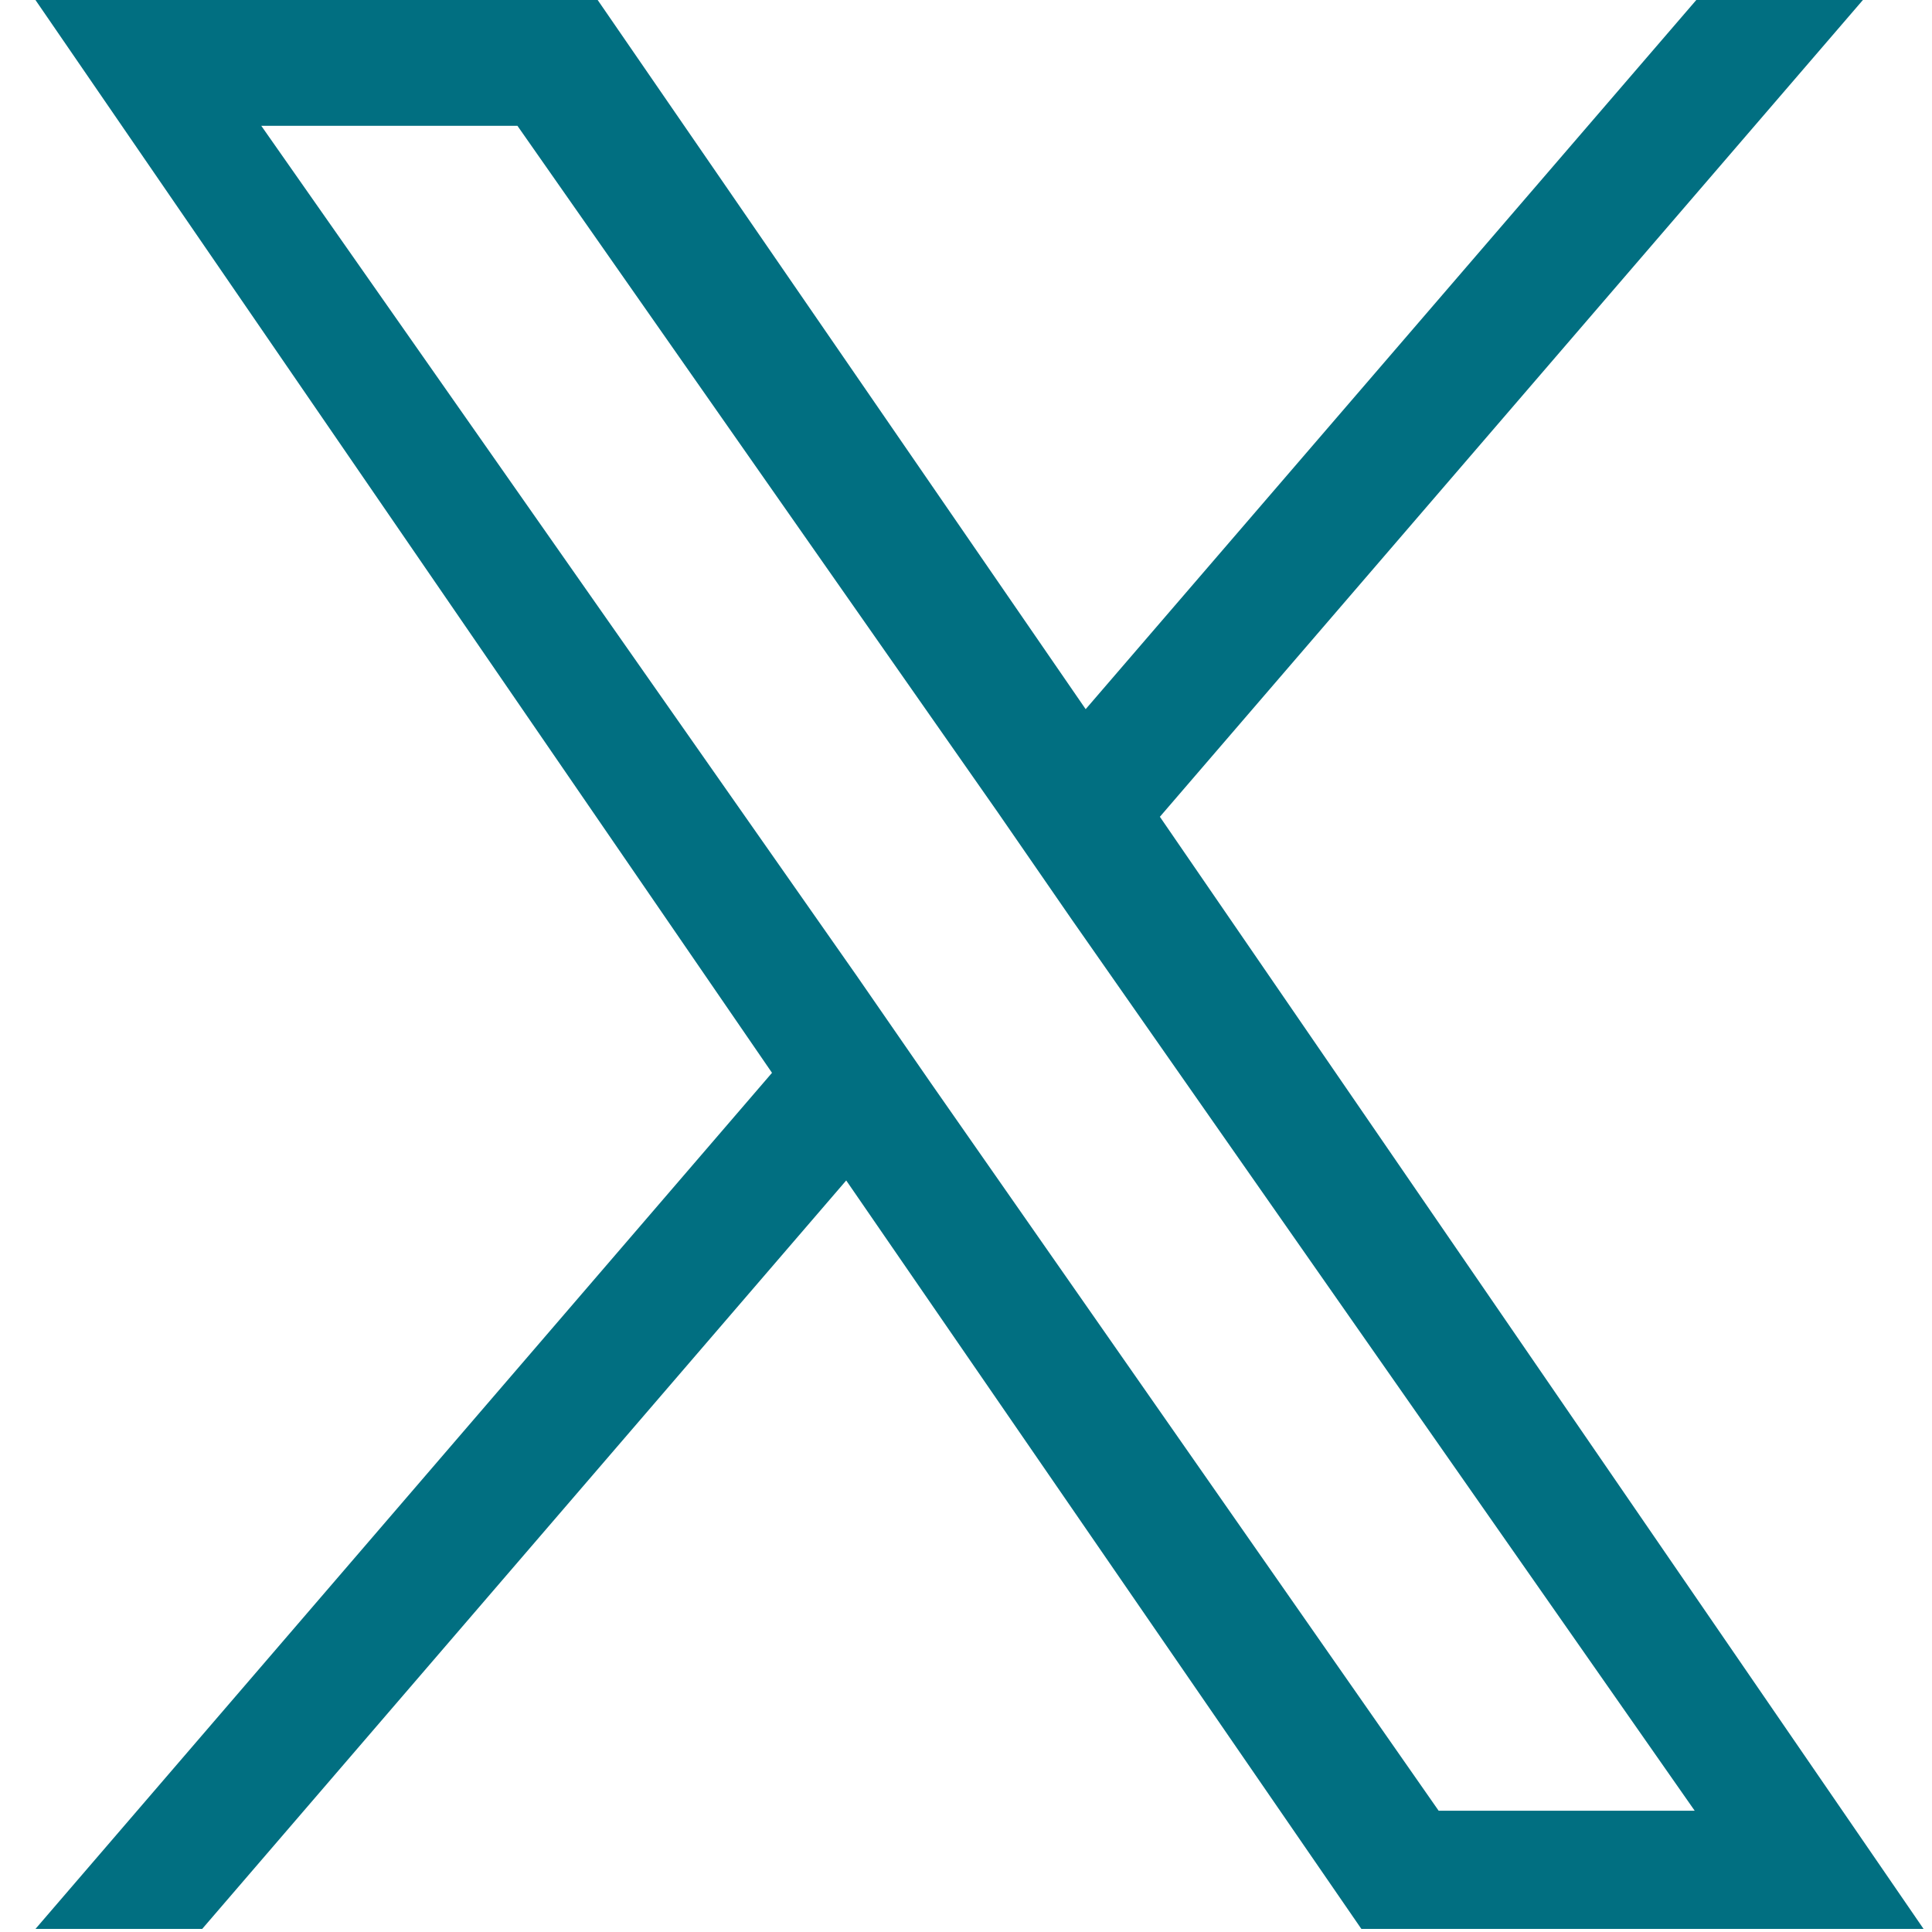 <svg width="17" height="17" viewBox="0 0 17 17" fill="none" xmlns="http://www.w3.org/2000/svg">
<path d="M10.206 7.187L16.392 0H14.926L9.553 6.24L5.259 0H0.312L6.793 9.44L0.312 16.973H1.779L7.446 10.387L11.979 16.973H16.926L10.206 7.187ZM8.193 9.533L7.539 8.587L2.299 1.107H4.553L8.779 7.147L9.432 8.093L14.912 15.933H12.659L8.193 9.533Z" fill="#016F81"/>
</svg>
